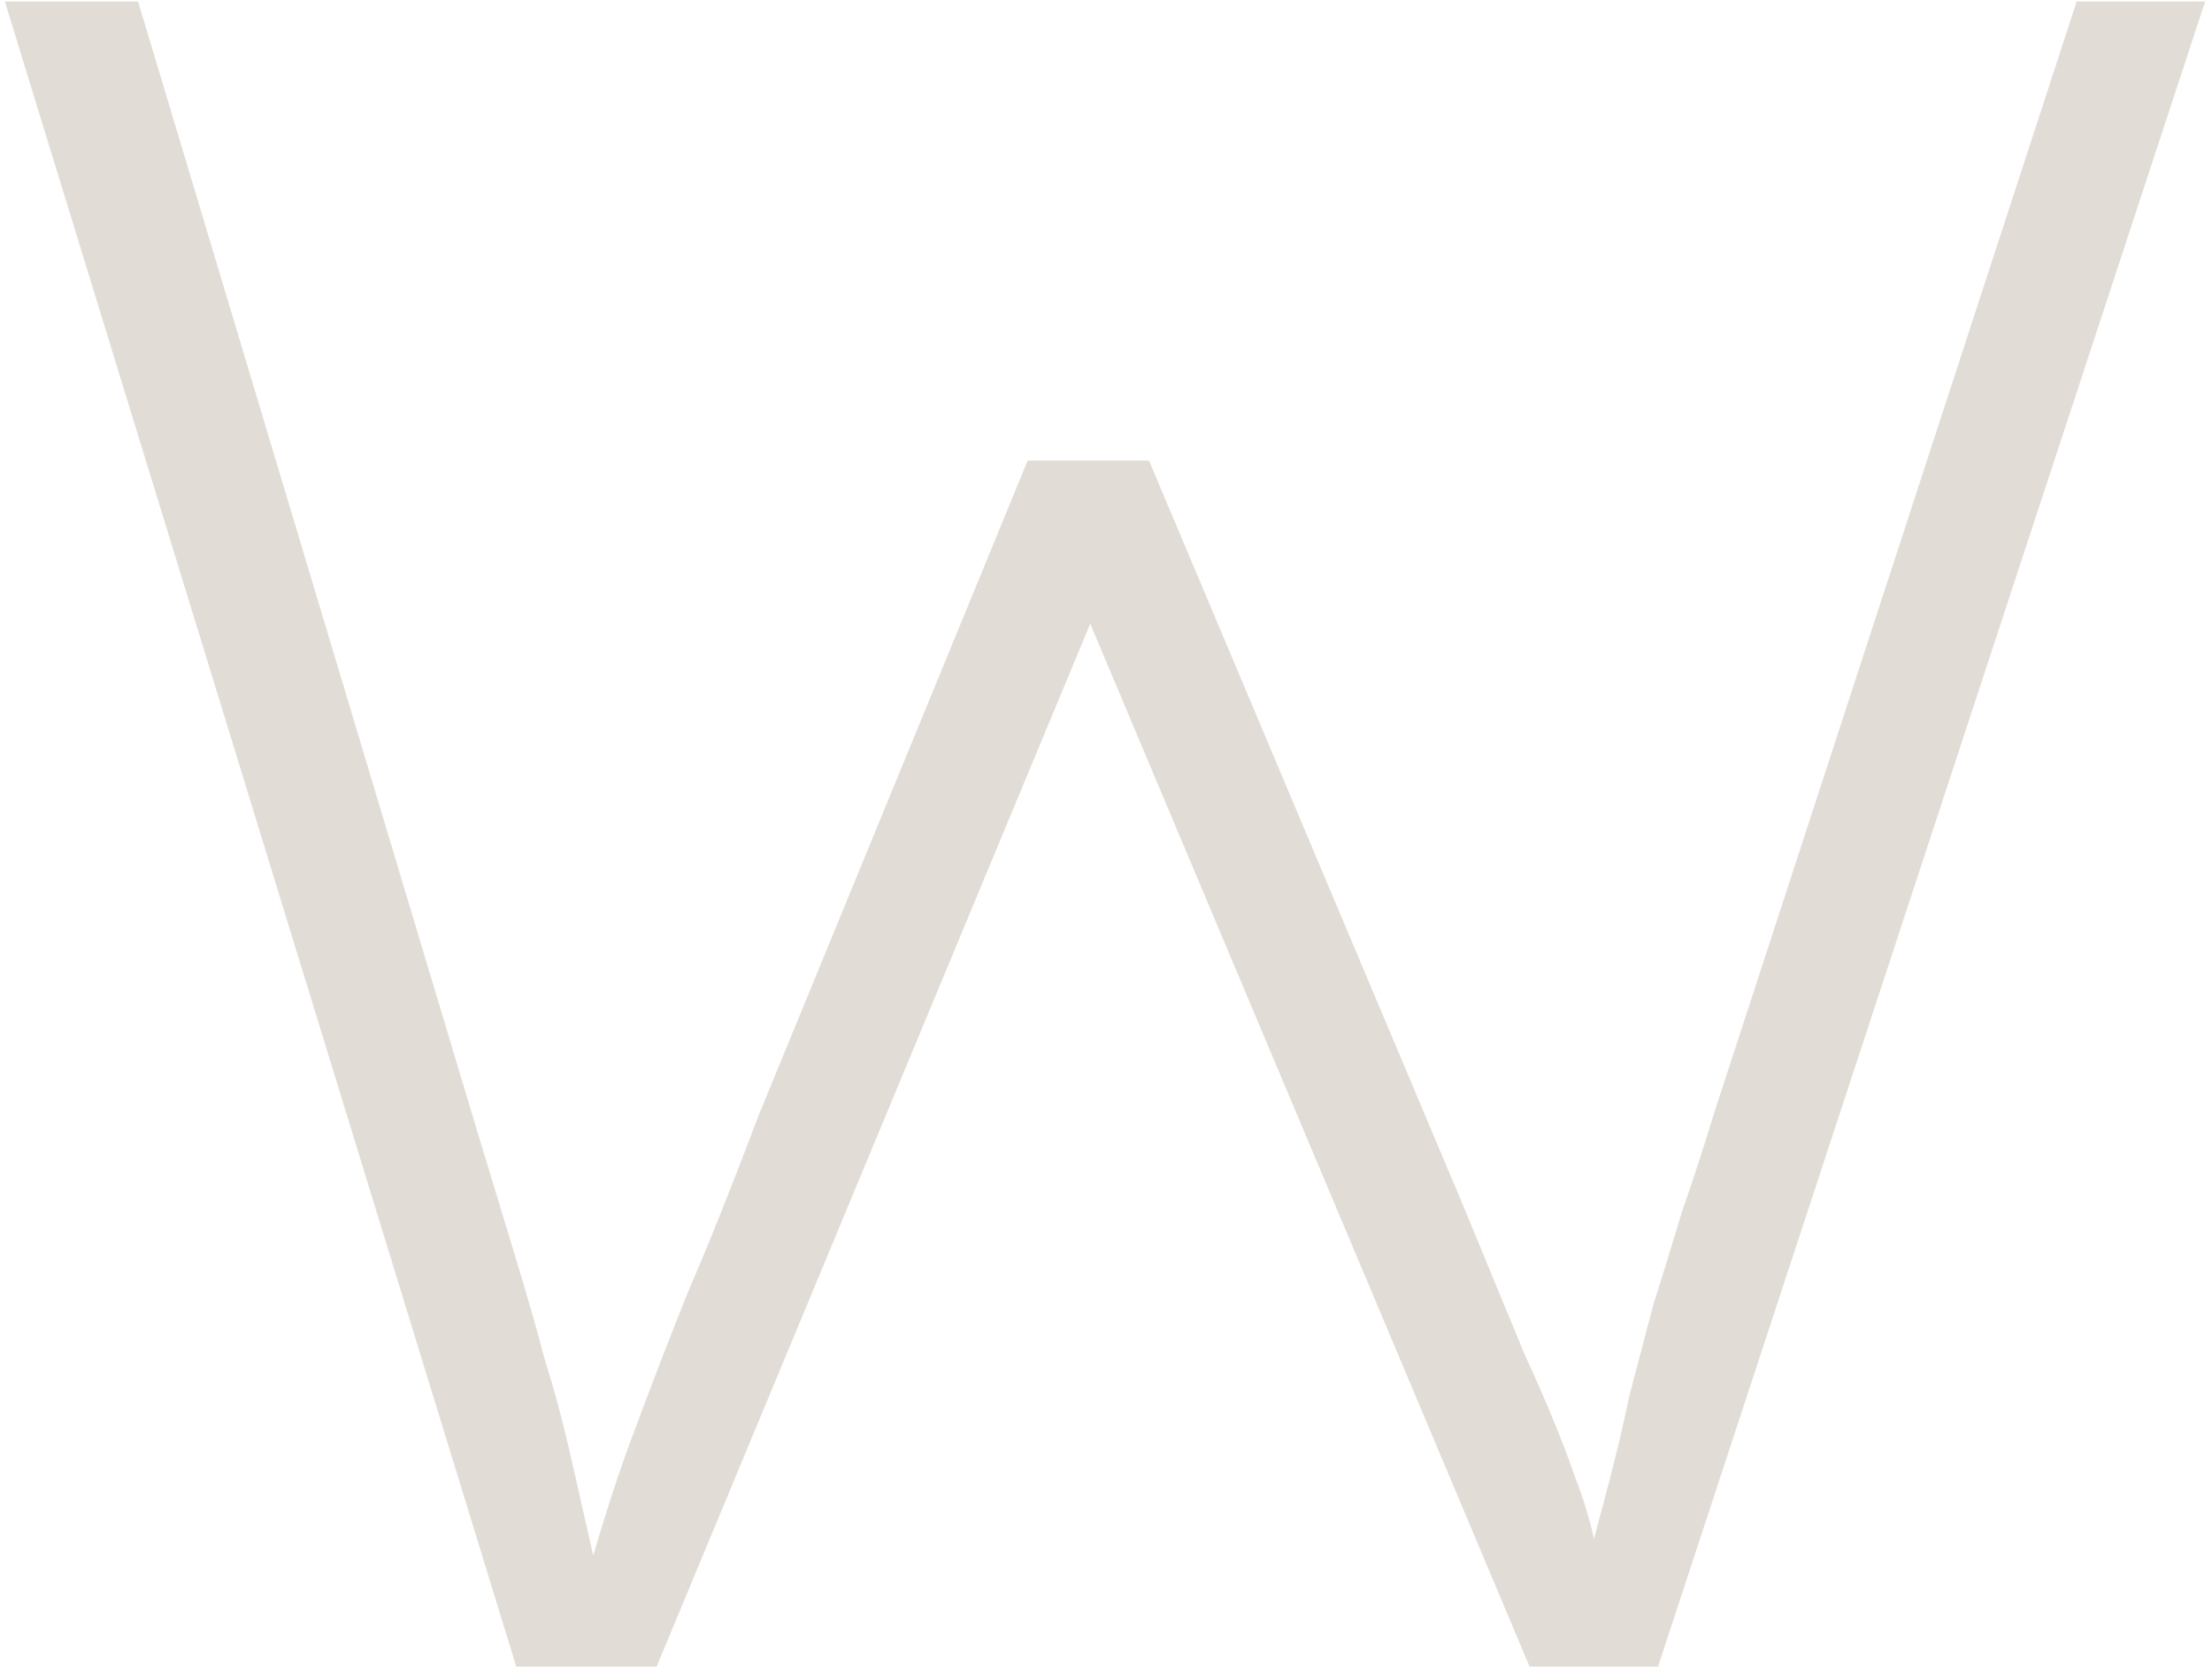 <svg width="292" height="220" viewBox="0 0 292 220" fill="none" xmlns="http://www.w3.org/2000/svg">
<path d="M68.152 220L0.642 0.2H18.226L62.814 148.722C64.907 155.63 66.687 161.491 68.152 166.306C69.617 171.121 70.873 175.517 71.92 179.494C73.176 183.471 74.327 187.763 75.374 192.368C76.421 196.973 77.677 202.521 79.142 209.01H77.258C79.561 200.846 81.759 194.043 83.852 188.6C85.945 182.948 88.248 176.982 90.76 170.702C93.481 164.422 96.621 156.572 100.18 147.152L135.662 60.802H151.676L193.124 159.084C196.055 166.201 198.776 172.795 201.288 178.866C204.009 184.727 206.207 190.065 207.882 194.88C209.766 199.695 210.917 204.405 211.336 209.01H208.824C210.08 204.405 211.231 200.113 212.278 196.136C213.325 192.159 214.267 188.181 215.104 184.204C216.151 180.227 217.197 176.249 218.244 172.272C219.5 168.295 220.756 164.213 222.012 160.026C223.477 155.839 224.943 151.339 226.408 146.524L274.136 0.2H291.092L218.872 220H201.916L139.744 72.42L147.908 72.734L86.678 220H68.152Z" fill="#E1DCD5"/>
</svg>
